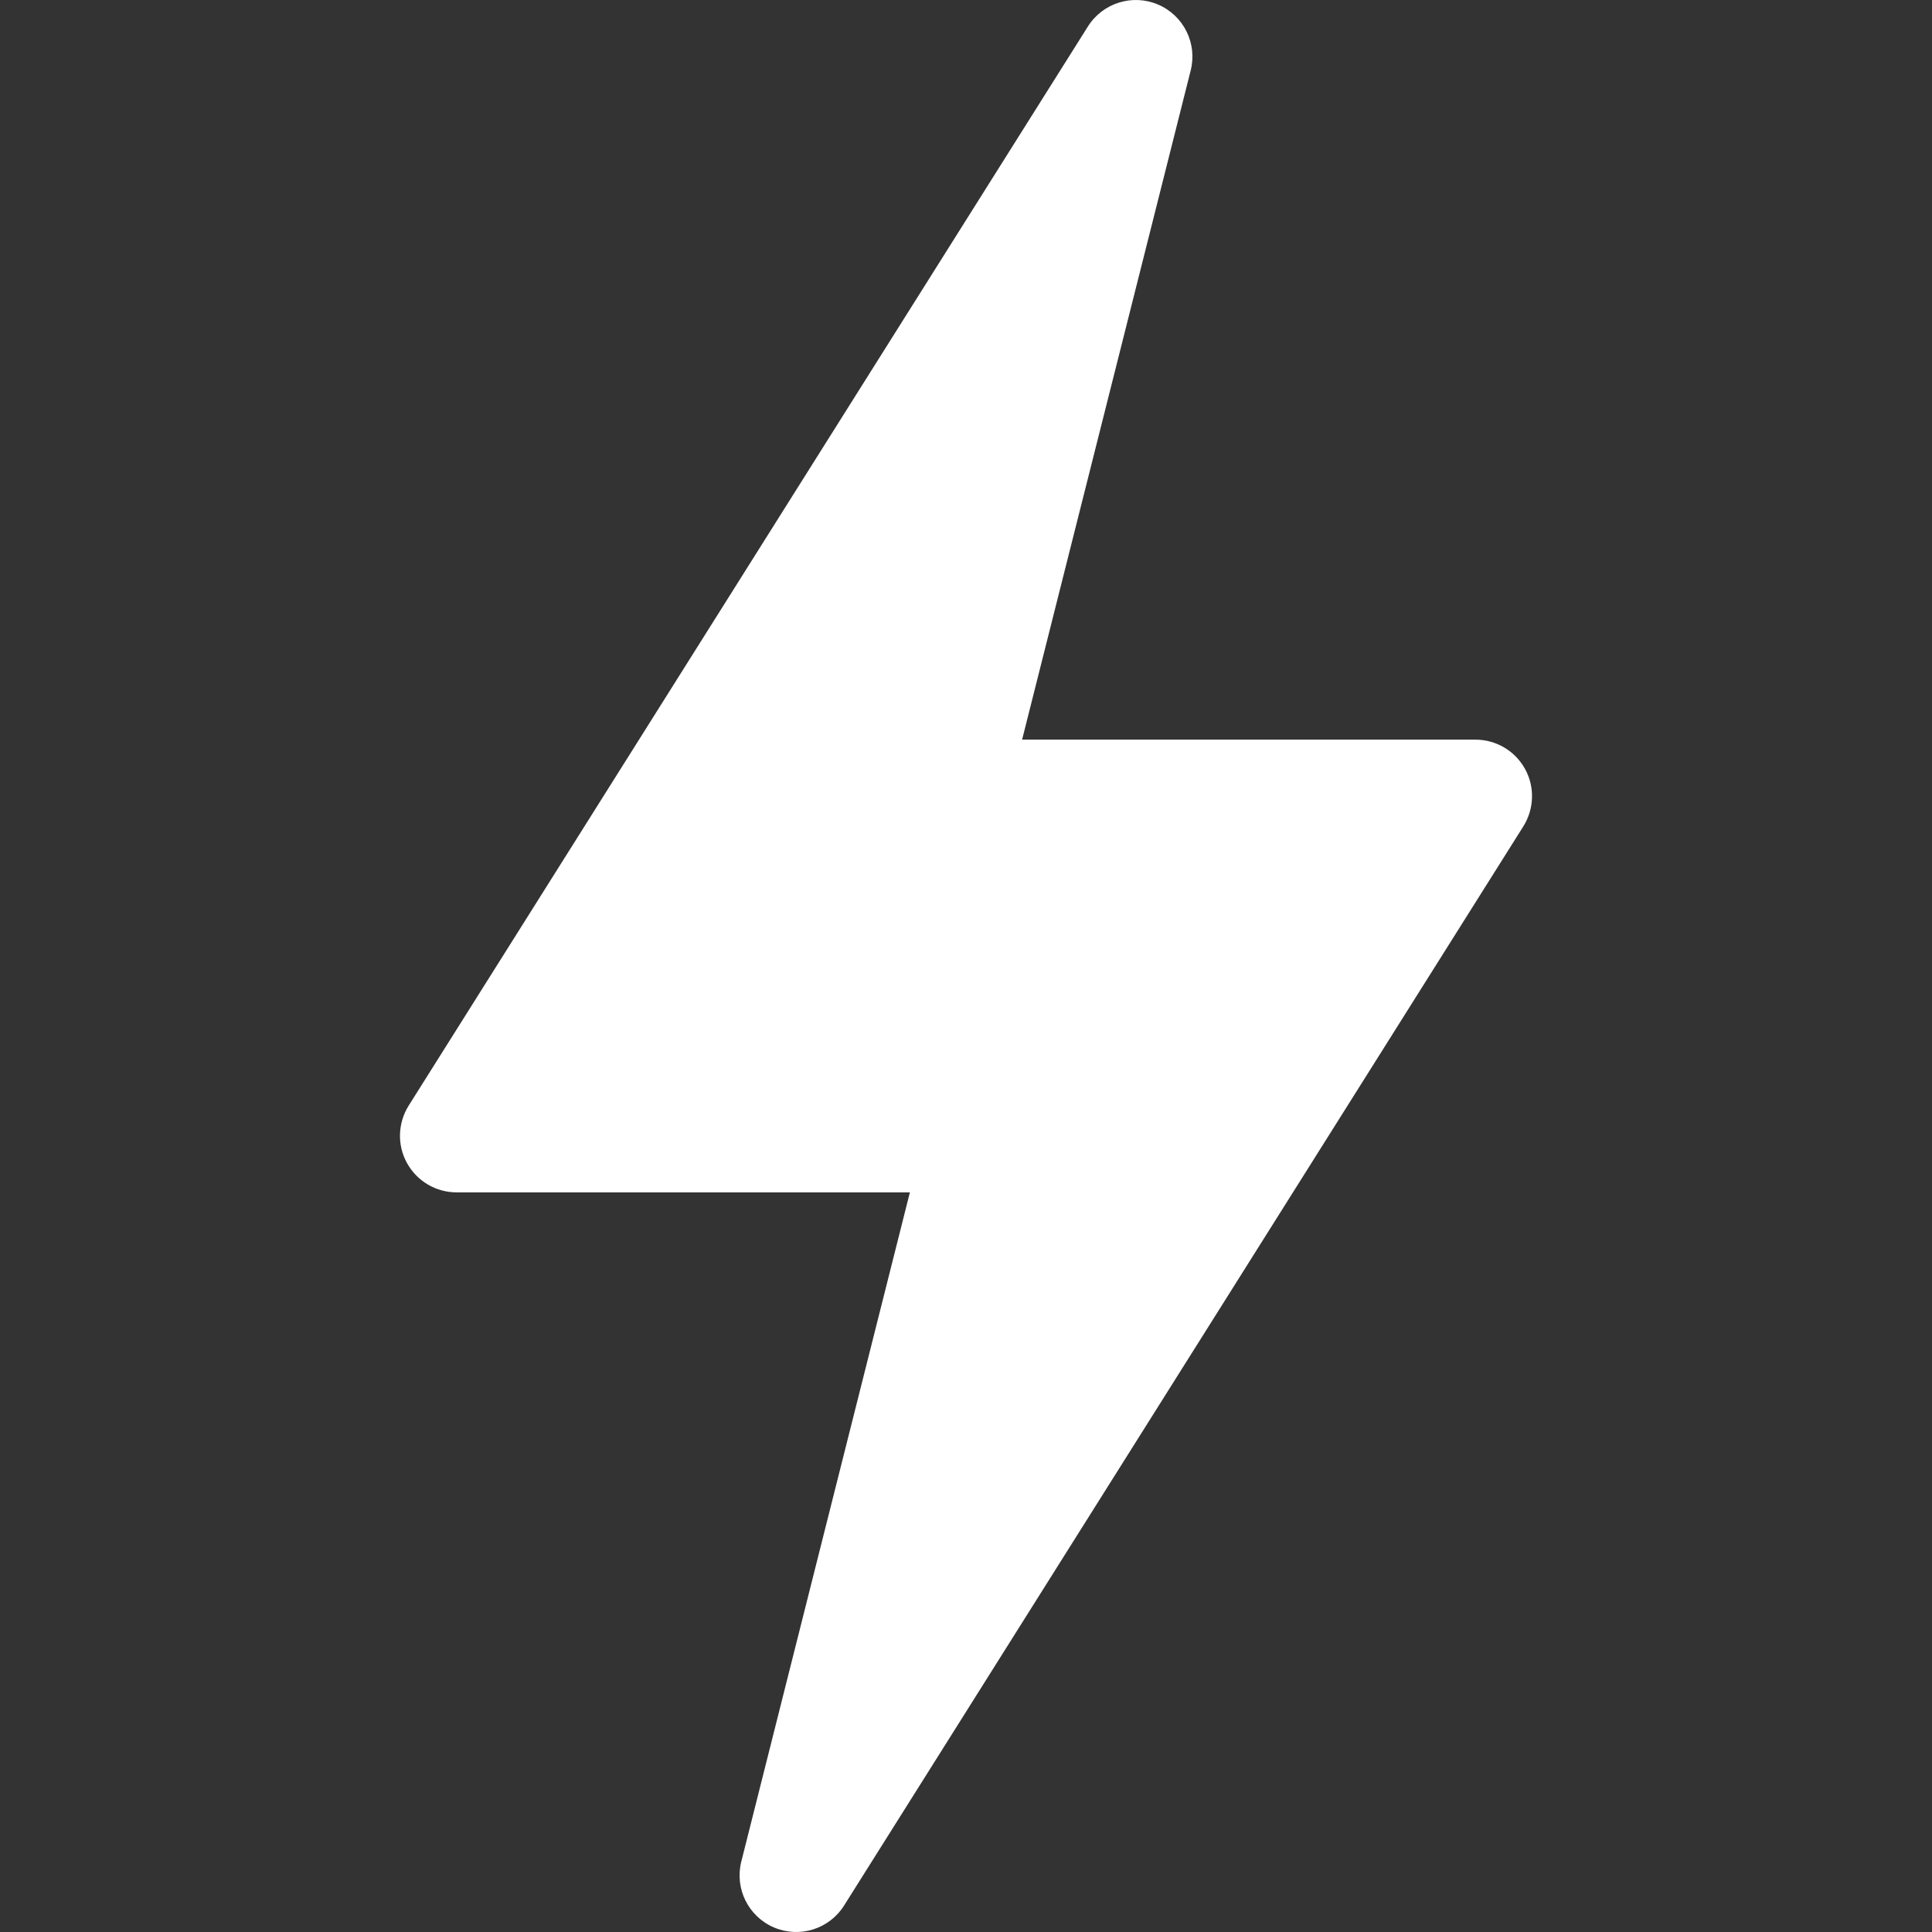 <svg width="24" height="24" viewBox="0 0 24 24" fill="none" xmlns="http://www.w3.org/2000/svg">
<rect x="0" y="0" width="24" height="24" fill="#333333" stroke="none"/>
<path d="M9.613 23.943C9.931 24.079 10.3 23.965 10.485 23.672L18.923 10.266C19.059 10.049 19.068 9.775 18.944 9.551C18.82 9.327 18.584 9.188 18.328 9.188H12.697L14.791 0.876C14.876 0.54 14.705 0.194 14.387 0.057C14.071 -0.079 13.7 0.035 13.515 0.328L5.077 13.734C4.941 13.951 4.932 14.225 5.056 14.448C5.18 14.673 5.416 14.812 5.672 14.812H11.303L9.209 23.124C9.124 23.46 9.295 23.806 9.613 23.943Z" fill="white"/>
</svg>
